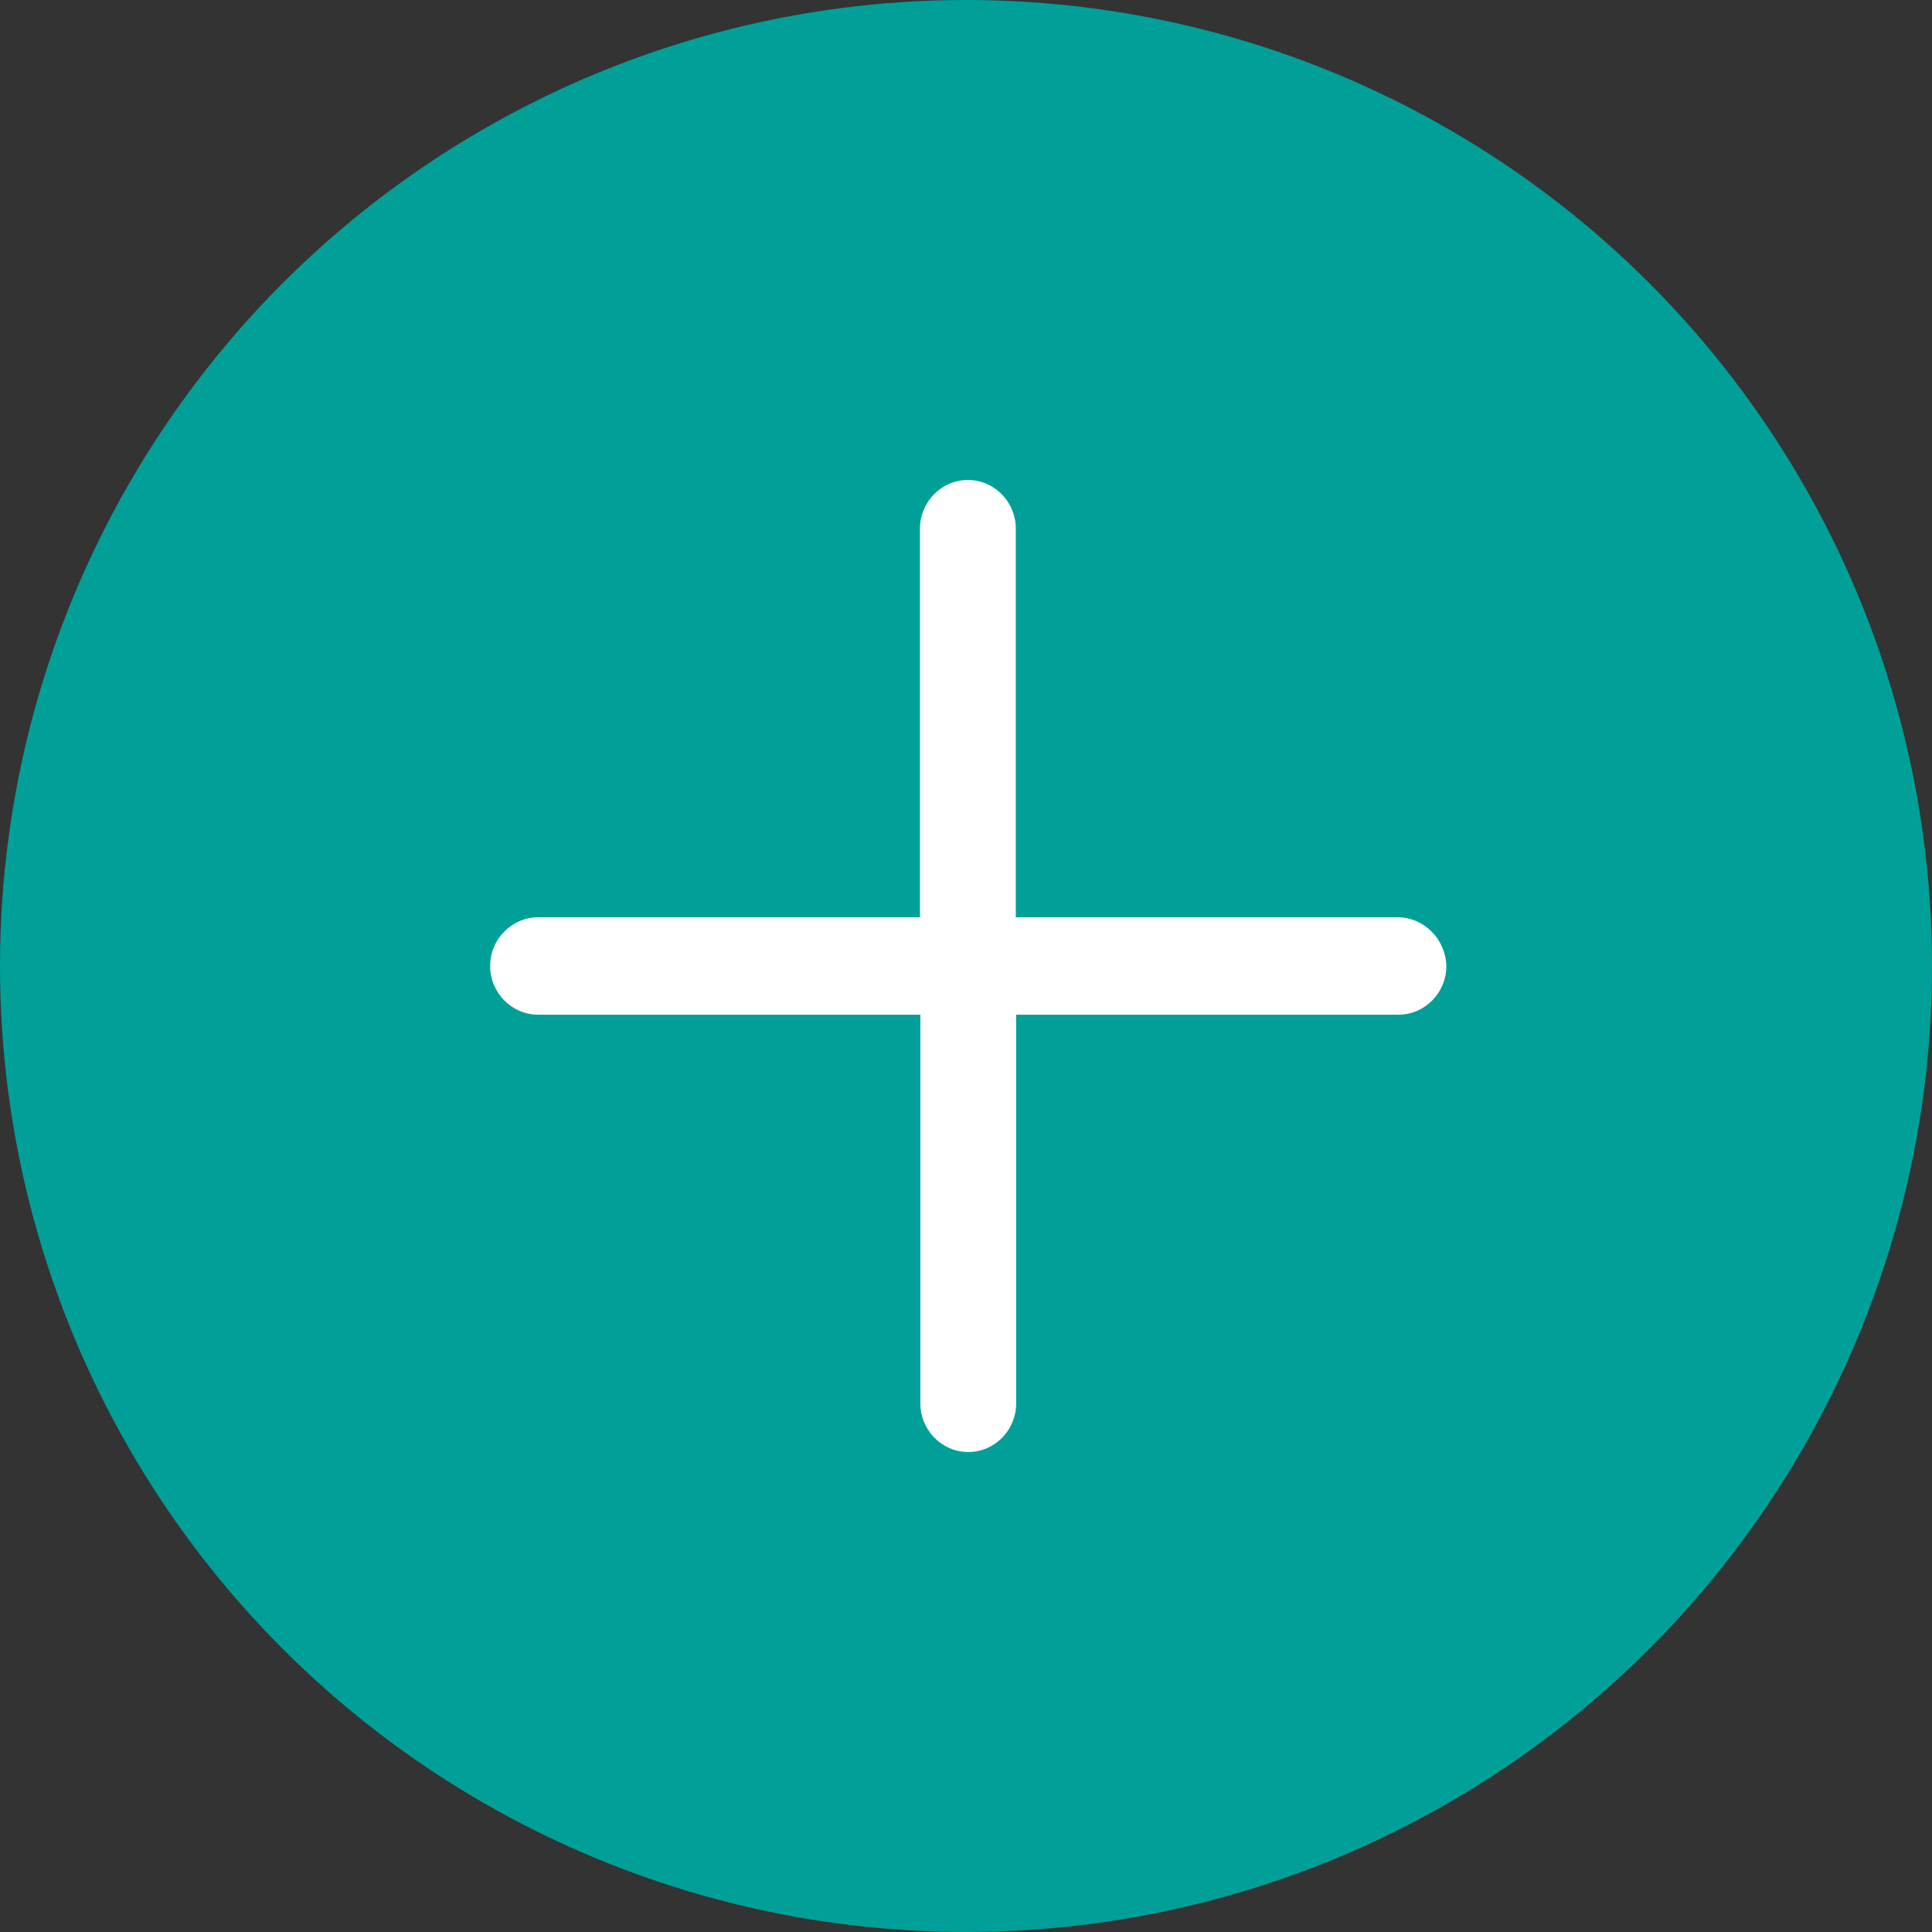 <?xml version="1.0" encoding="utf-8"?>
<!-- Generator: Adobe Illustrator 22.0.1, SVG Export Plug-In . SVG Version: 6.00 Build 0)  -->
<svg version="1.1" id="Calque_1" xmlns="http://www.w3.org/2000/svg" xmlns:xlink="http://www.w3.org/1999/xlink" x="0px" y="0px"
	 viewBox="0 0 512 512" style="enable-background:new 0 0 512 512;" xml:space="preserve">
<rect x="0" y="0" width="512" height="512" fill="#333333" stroke="none"/>
<style type="text/css">
	.st0{fill:#00A099;}
	.st1{fill:#FFFFFF;}
</style>
<circle class="st0" cx="256" cy="256" r="256"/>
<path class="st1" d="M370.4,243.1H269.2v-103c0-7.1-5.7-12.9-12.7-12.9c-7,0-12.7,5.8-12.7,12.9v103H142.6c-7,0-12.7,5.8-12.7,12.9
	c0,7.1,5.7,12.9,12.7,12.9h101.3v103c0,7.1,5.7,12.9,12.7,12.9c7,0,12.7-5.8,12.7-12.9v-103h101.3c7,0,12.7-5.8,12.7-12.9
	C383.1,248.9,377.4,243.1,370.4,243.1z"/>
</svg>
